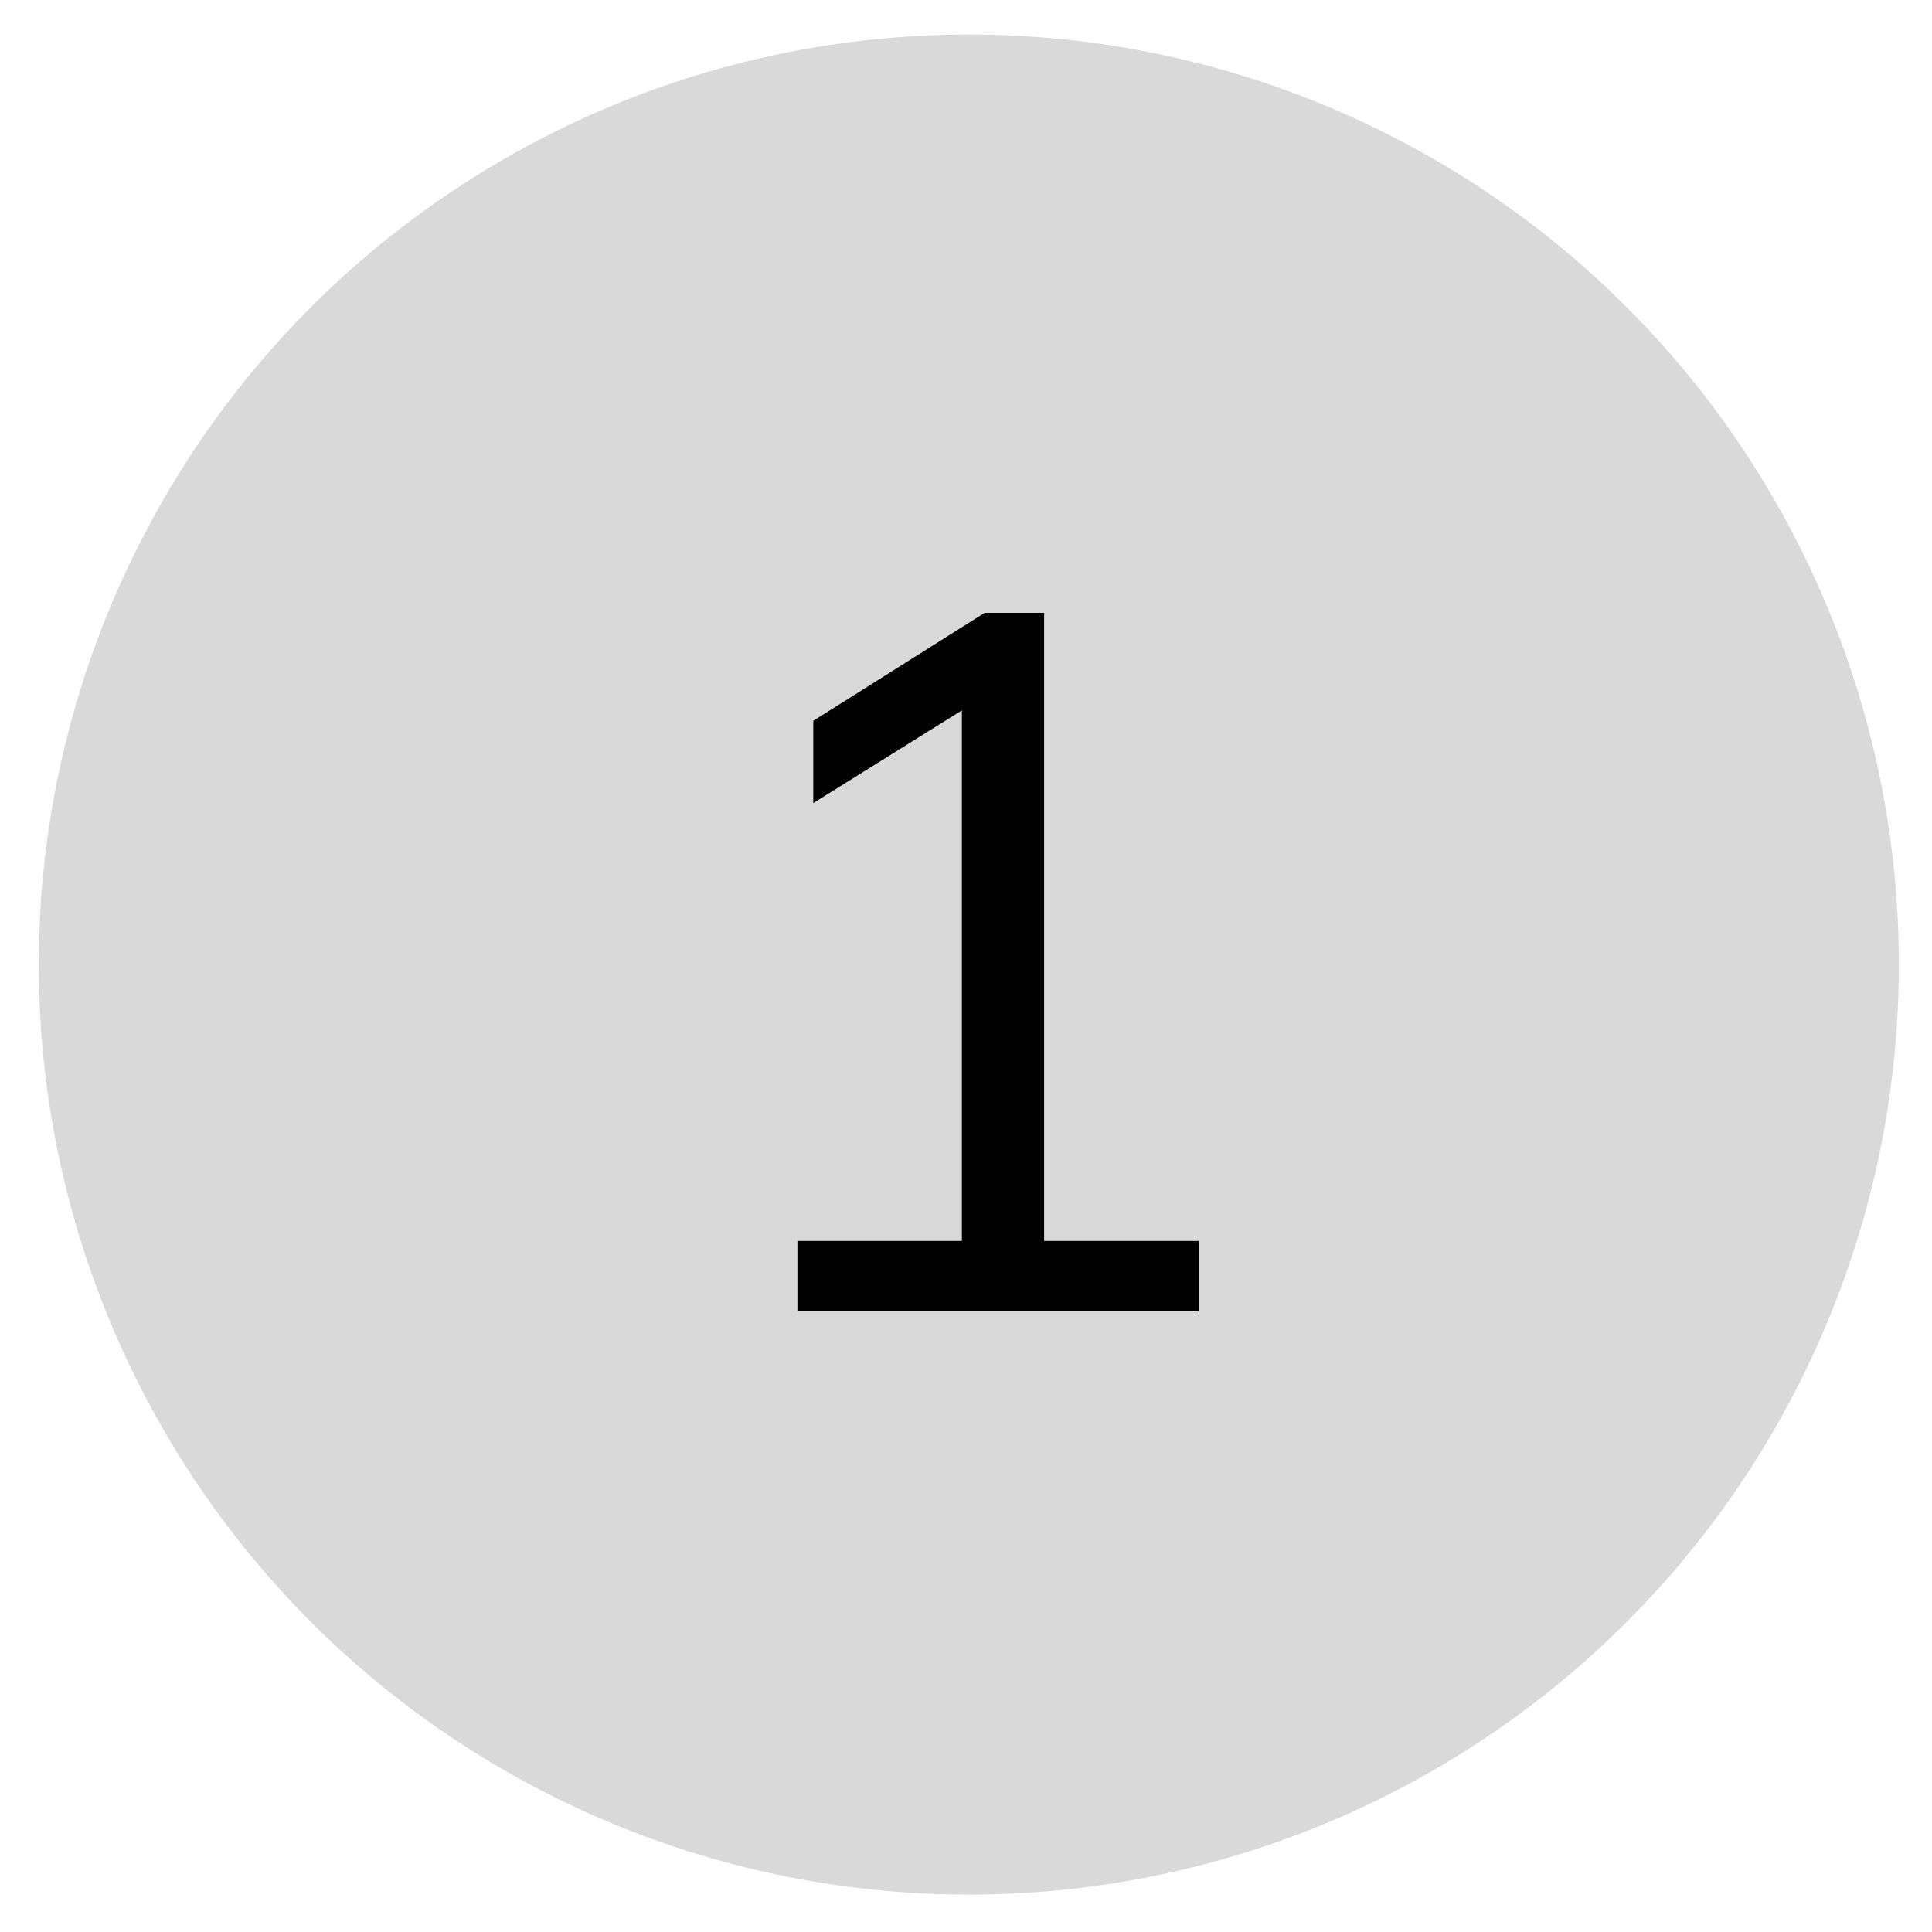 <svg xmlns="http://www.w3.org/2000/svg" width="39" height="39" viewBox="0 0 39 39" fill="none"><circle cx="19.557" cy="19.471" r="18.774" fill="#D9D9D9"></circle><path d="M16.097 26.471V25.051H19.417V13.791H20.297L16.417 16.211V14.551L19.877 12.371H21.077V25.051H24.197V26.471H16.097Z" fill="black"></path></svg>